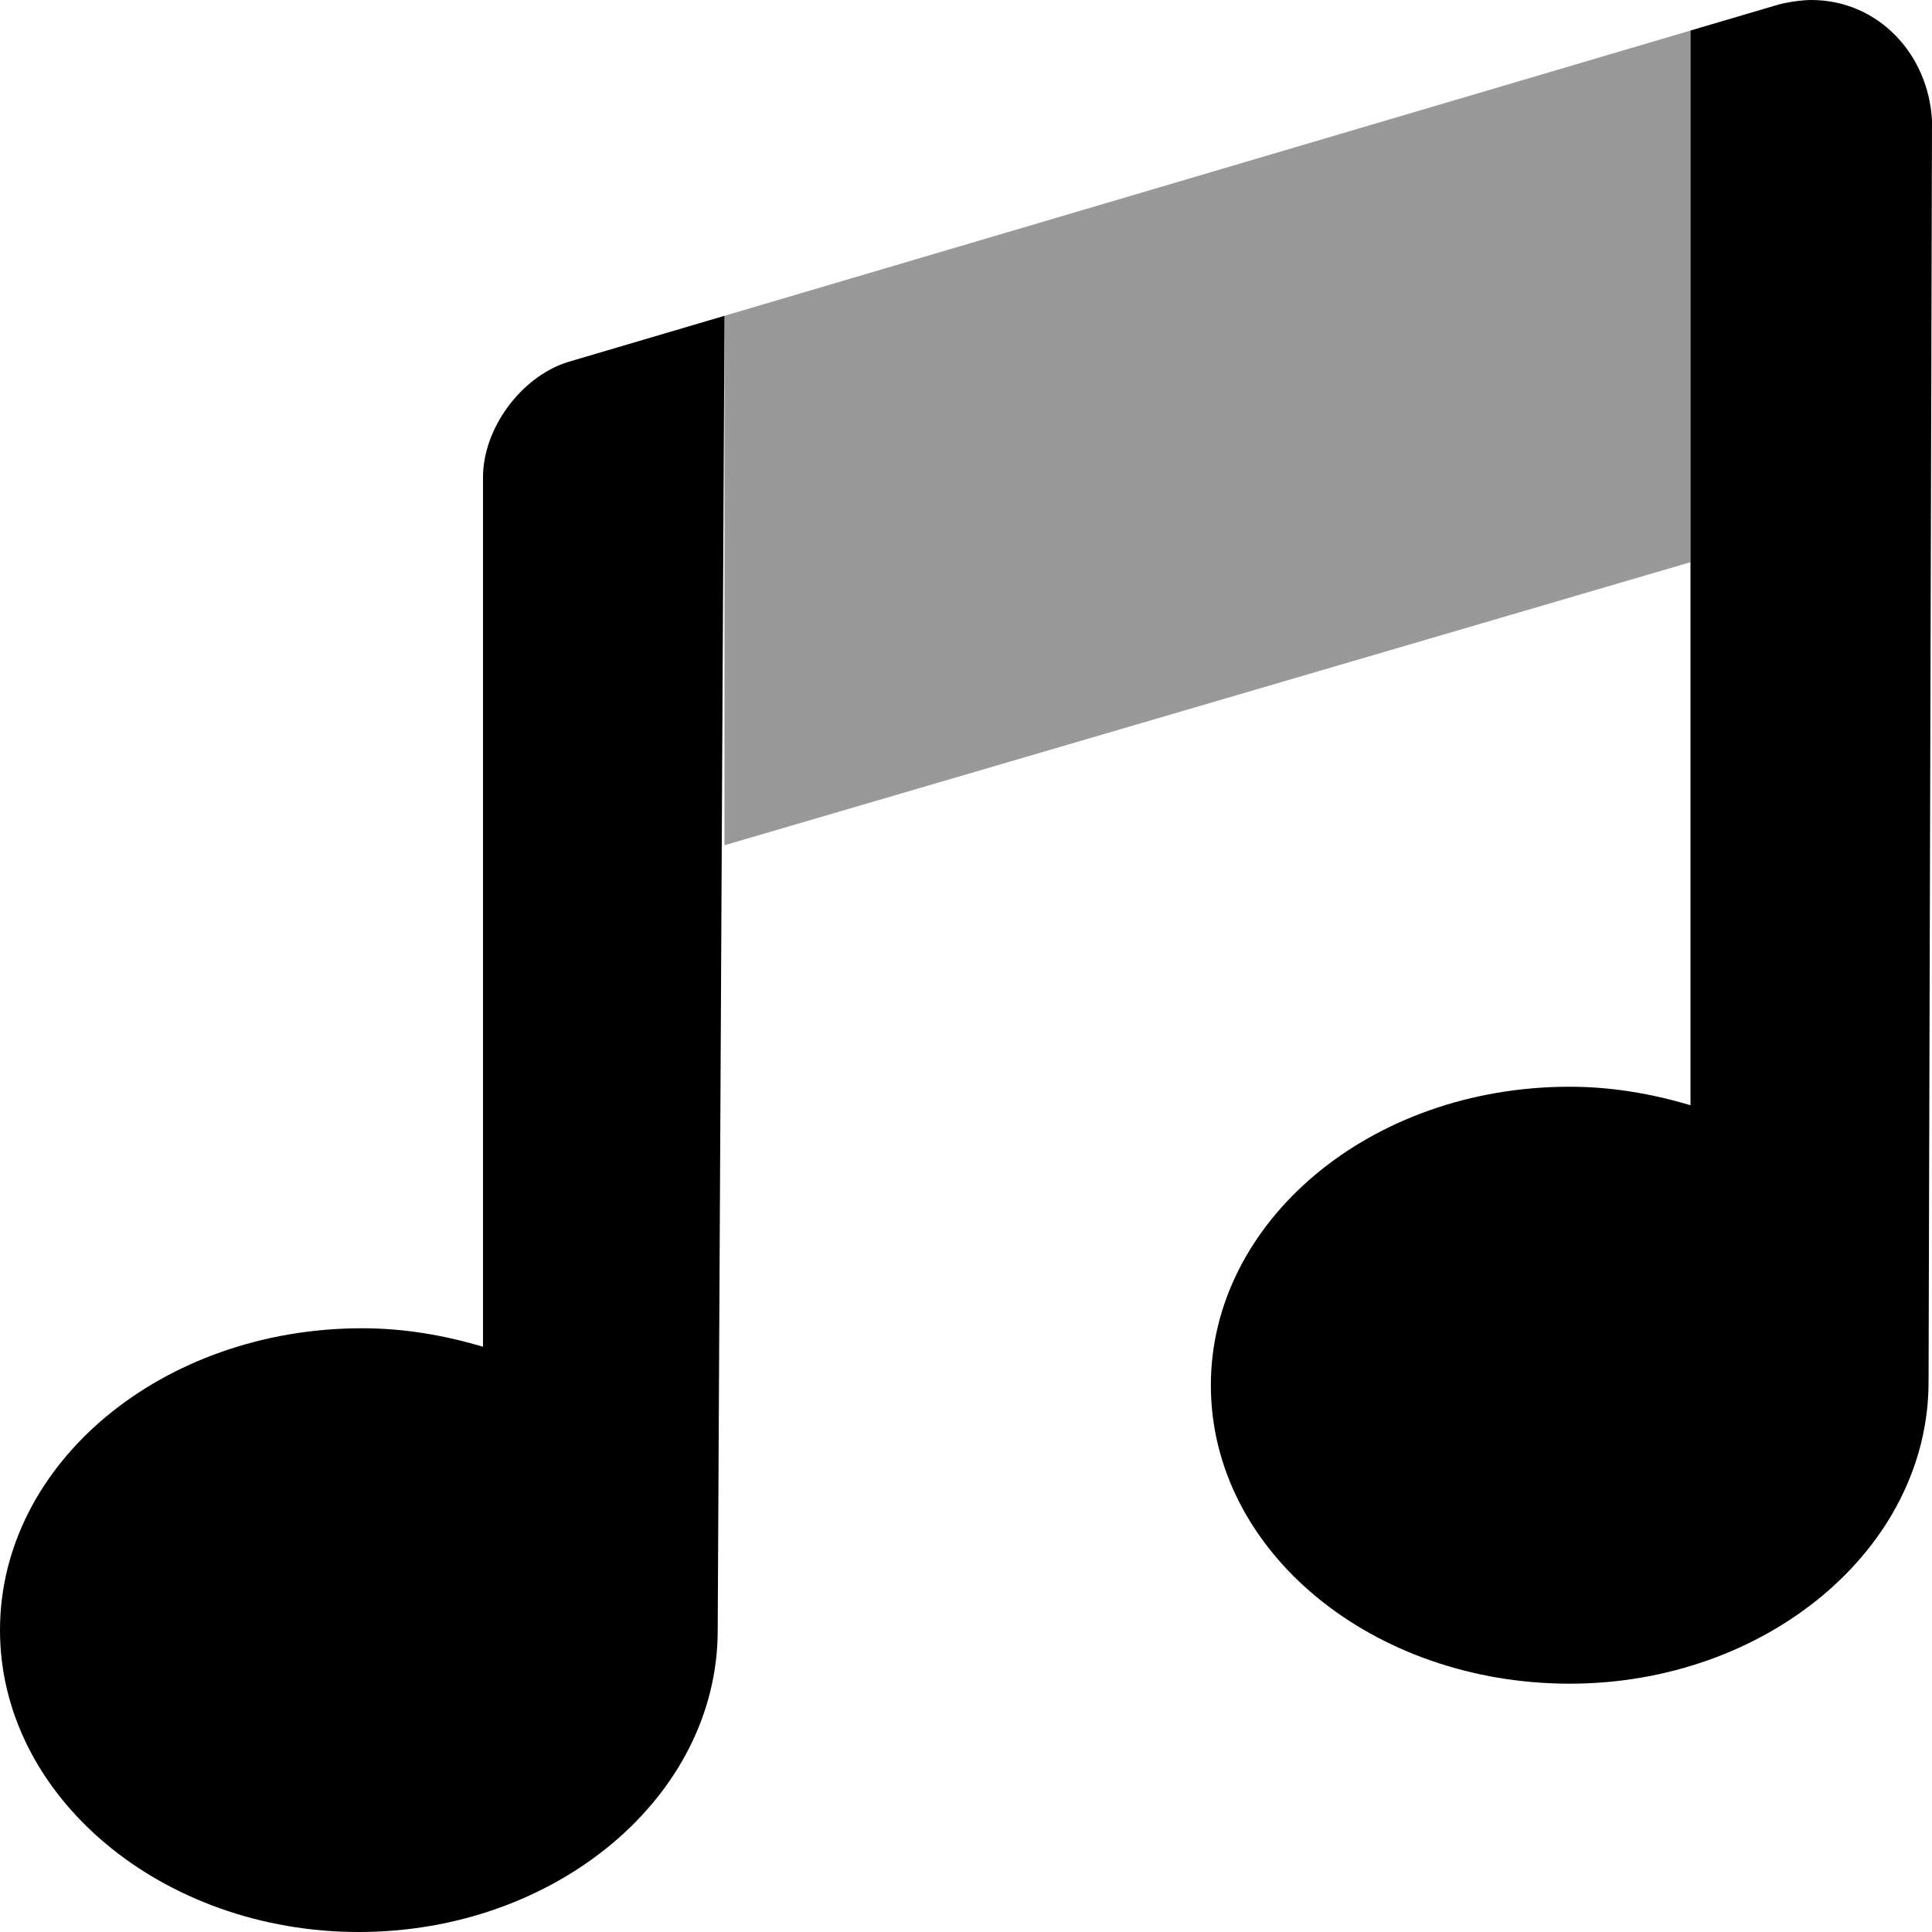 <svg xmlns="http://www.w3.org/2000/svg" viewBox="0 0 512 512"><defs><style>.fa-secondary{opacity:.4}</style></defs><path class="fa-primary" d="M480 0c-2.719 0-7.031 .661-9.625 1.49L448 8.092v284.8c-10.05-2.979-20.72-4.898-32.01-4.898c-53.02 0-95.1 35.82-95.1 79.1c0 44.18 42.98 79.1 95.1 79.1s95.1-35.82 95.1-80L512 31.99C511.1 14.34 497.7 0 480 0zM128 126.5v230.4c-10.05-2.979-20.72-4.898-32-4.898C42.98 352 0 387.8 0 432C0 476.2 42.98 512 95.1 512s95.1-35.77 95.1-79.95L192 83.69L150.4 95.97C138.1 99.87 128 113.5 128 126.5z"></path><path class="fa-secondary" d="M192 224V83.69l256-75.6v140.9L192 224z"></path></svg>